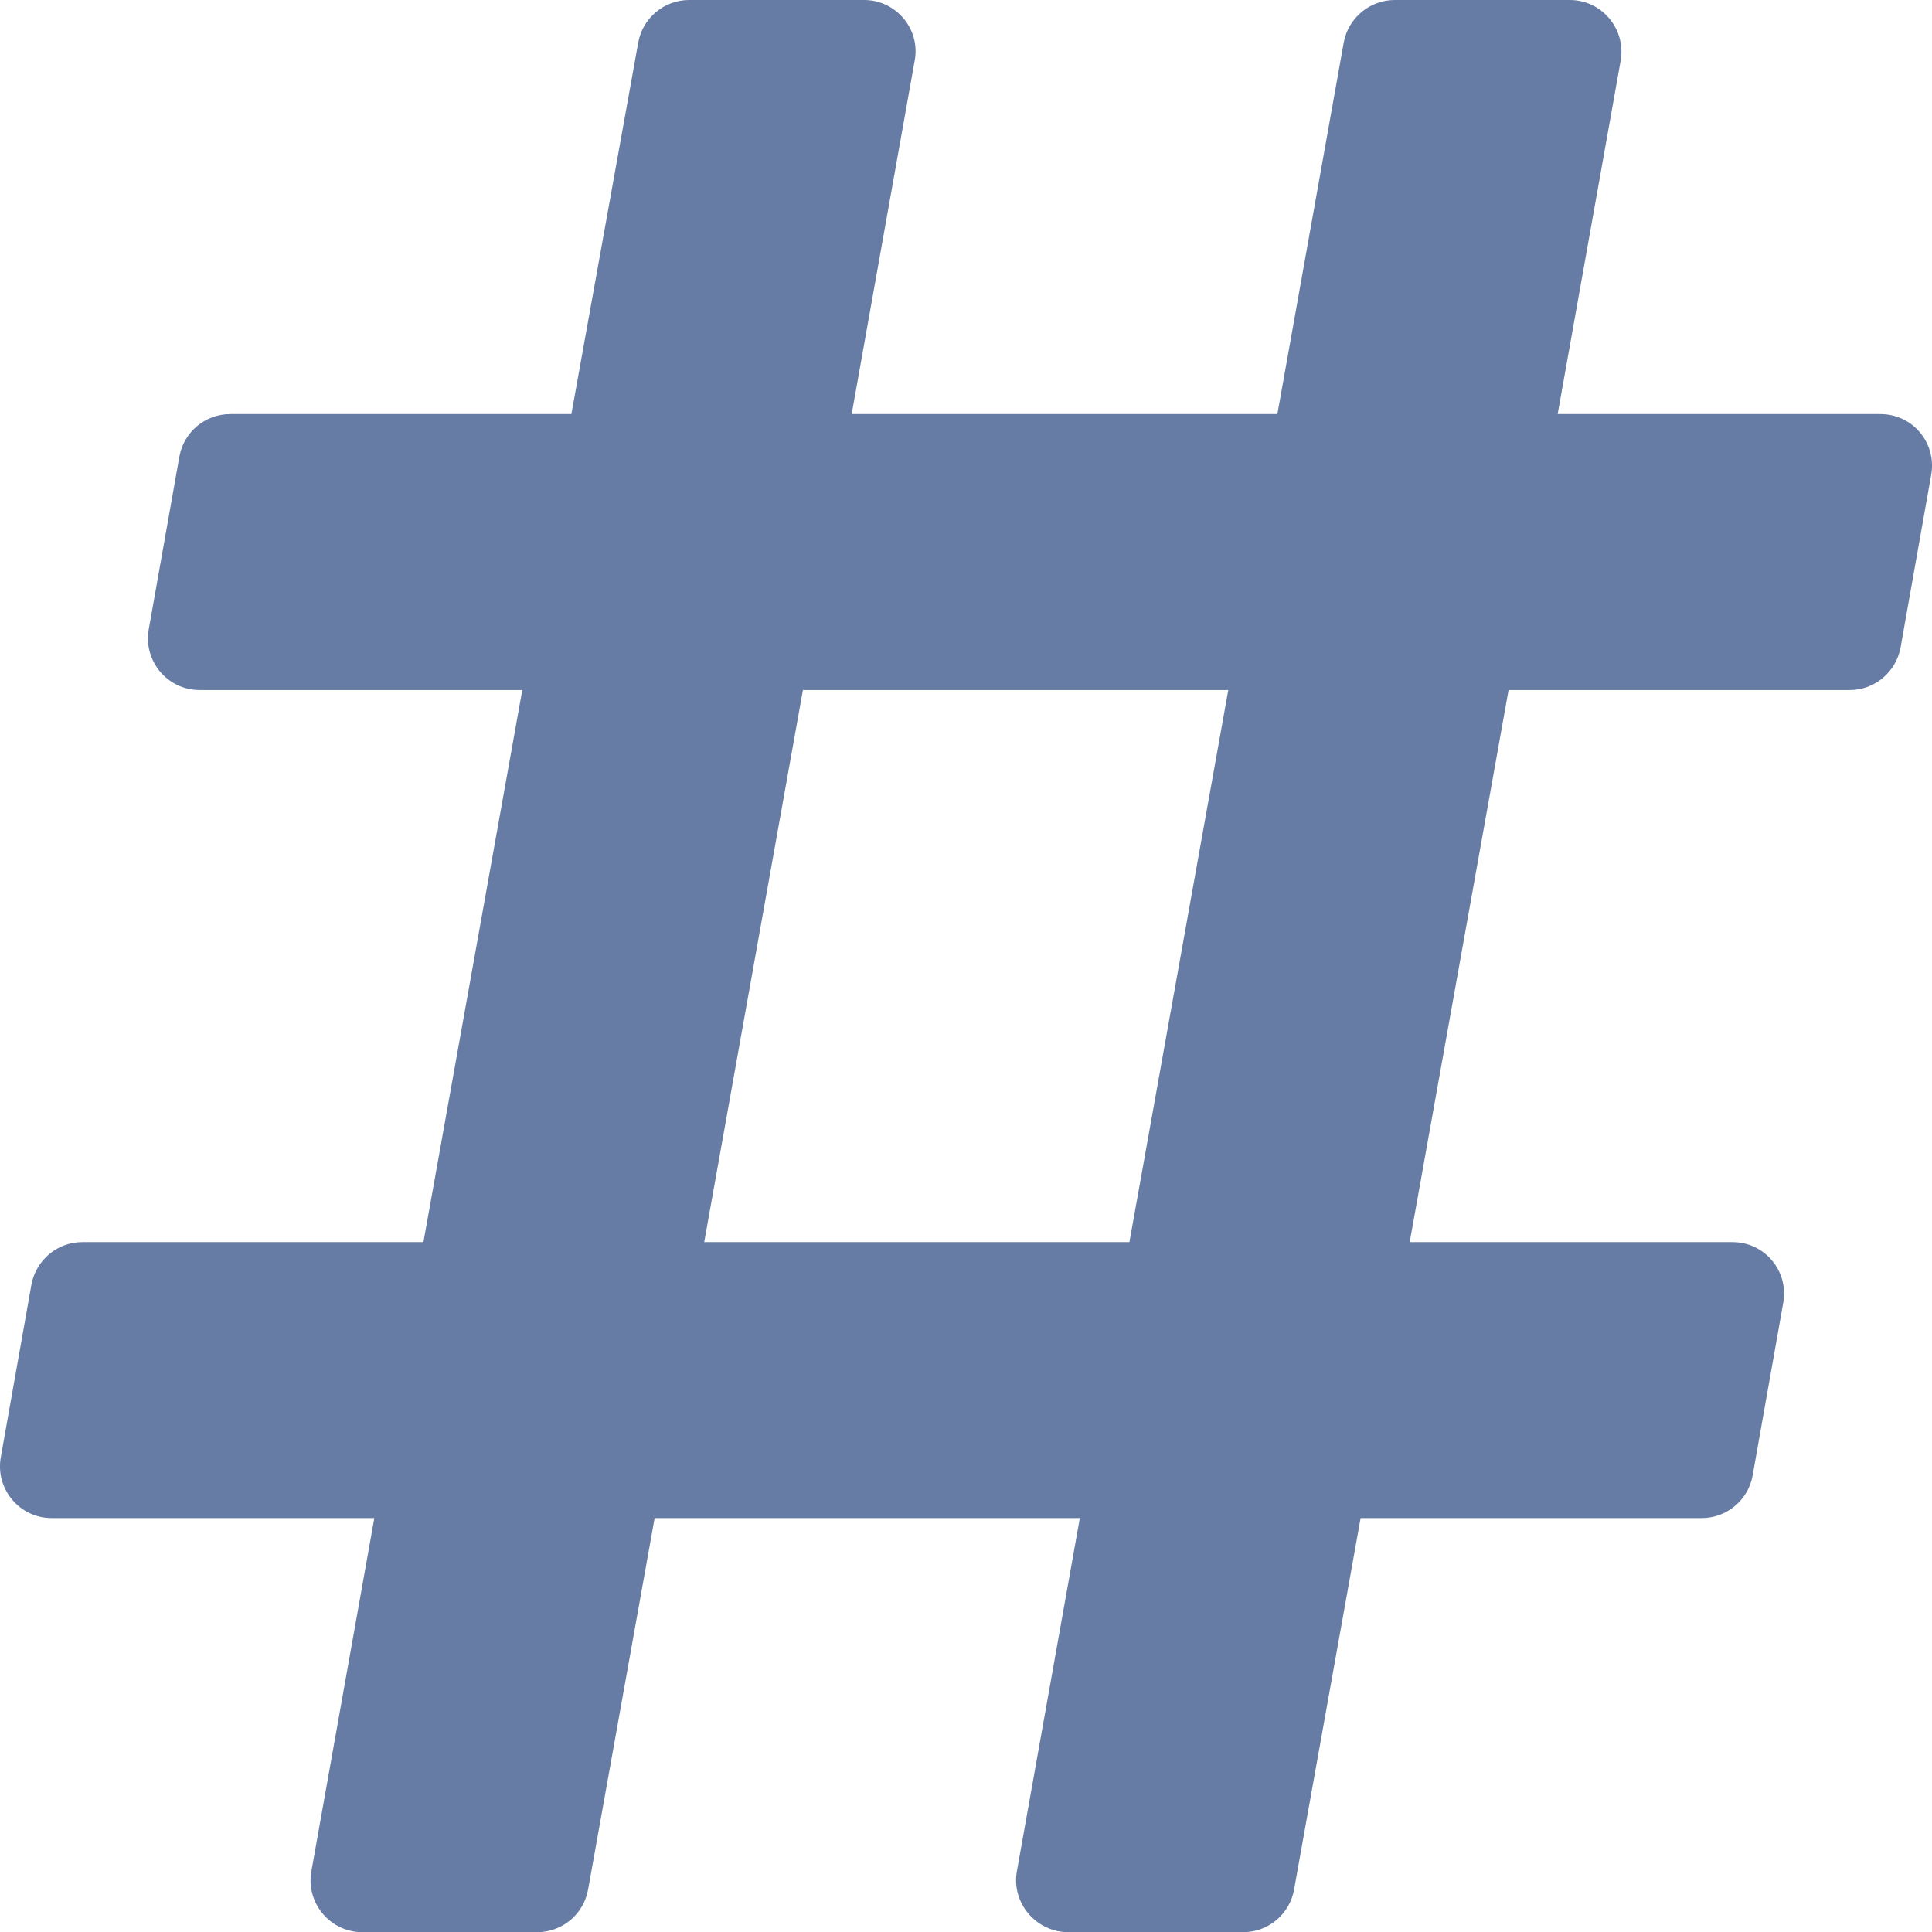 <svg width="12" height="12" viewBox="0 0 12 12" fill="none" xmlns="http://www.w3.org/2000/svg">
<path d="M11.805 4.021L11.995 2.949C12.03 2.751 11.88 2.572 11.679 2.572H9.675L10.066 0.378C10.101 0.182 9.951 0 9.75 0H8.663C8.507 0 8.374 0.112 8.346 0.265L7.934 2.572H5.29L5.681 0.378C5.719 0.182 5.566 0 5.368 0H4.28C4.125 0 3.991 0.112 3.964 0.265L3.549 2.572H1.43C1.274 2.572 1.141 2.684 1.114 2.837L0.924 3.908C0.889 4.104 1.039 4.286 1.24 4.286H3.244L2.63 7.715H0.511C0.356 7.715 0.223 7.827 0.195 7.98L0.005 9.051C-0.03 9.247 0.12 9.429 0.321 9.429H2.325L1.934 11.623C1.899 11.818 2.049 12.001 2.25 12.001H3.337C3.493 12.001 3.626 11.889 3.653 11.735L4.066 9.429H6.707L6.316 11.623C6.281 11.818 6.434 12.001 6.635 12.001H7.722C7.878 12.001 8.011 11.889 8.038 11.735L8.451 9.429H10.57C10.725 9.429 10.859 9.317 10.886 9.164L11.076 8.092C11.111 7.894 10.961 7.715 10.76 7.715H8.756L9.37 4.286H11.489C11.644 4.286 11.777 4.174 11.805 4.021ZM7.015 7.715H4.374L4.987 4.286H7.629L7.015 7.715Z" fill="#667CA5"/>
</svg>
